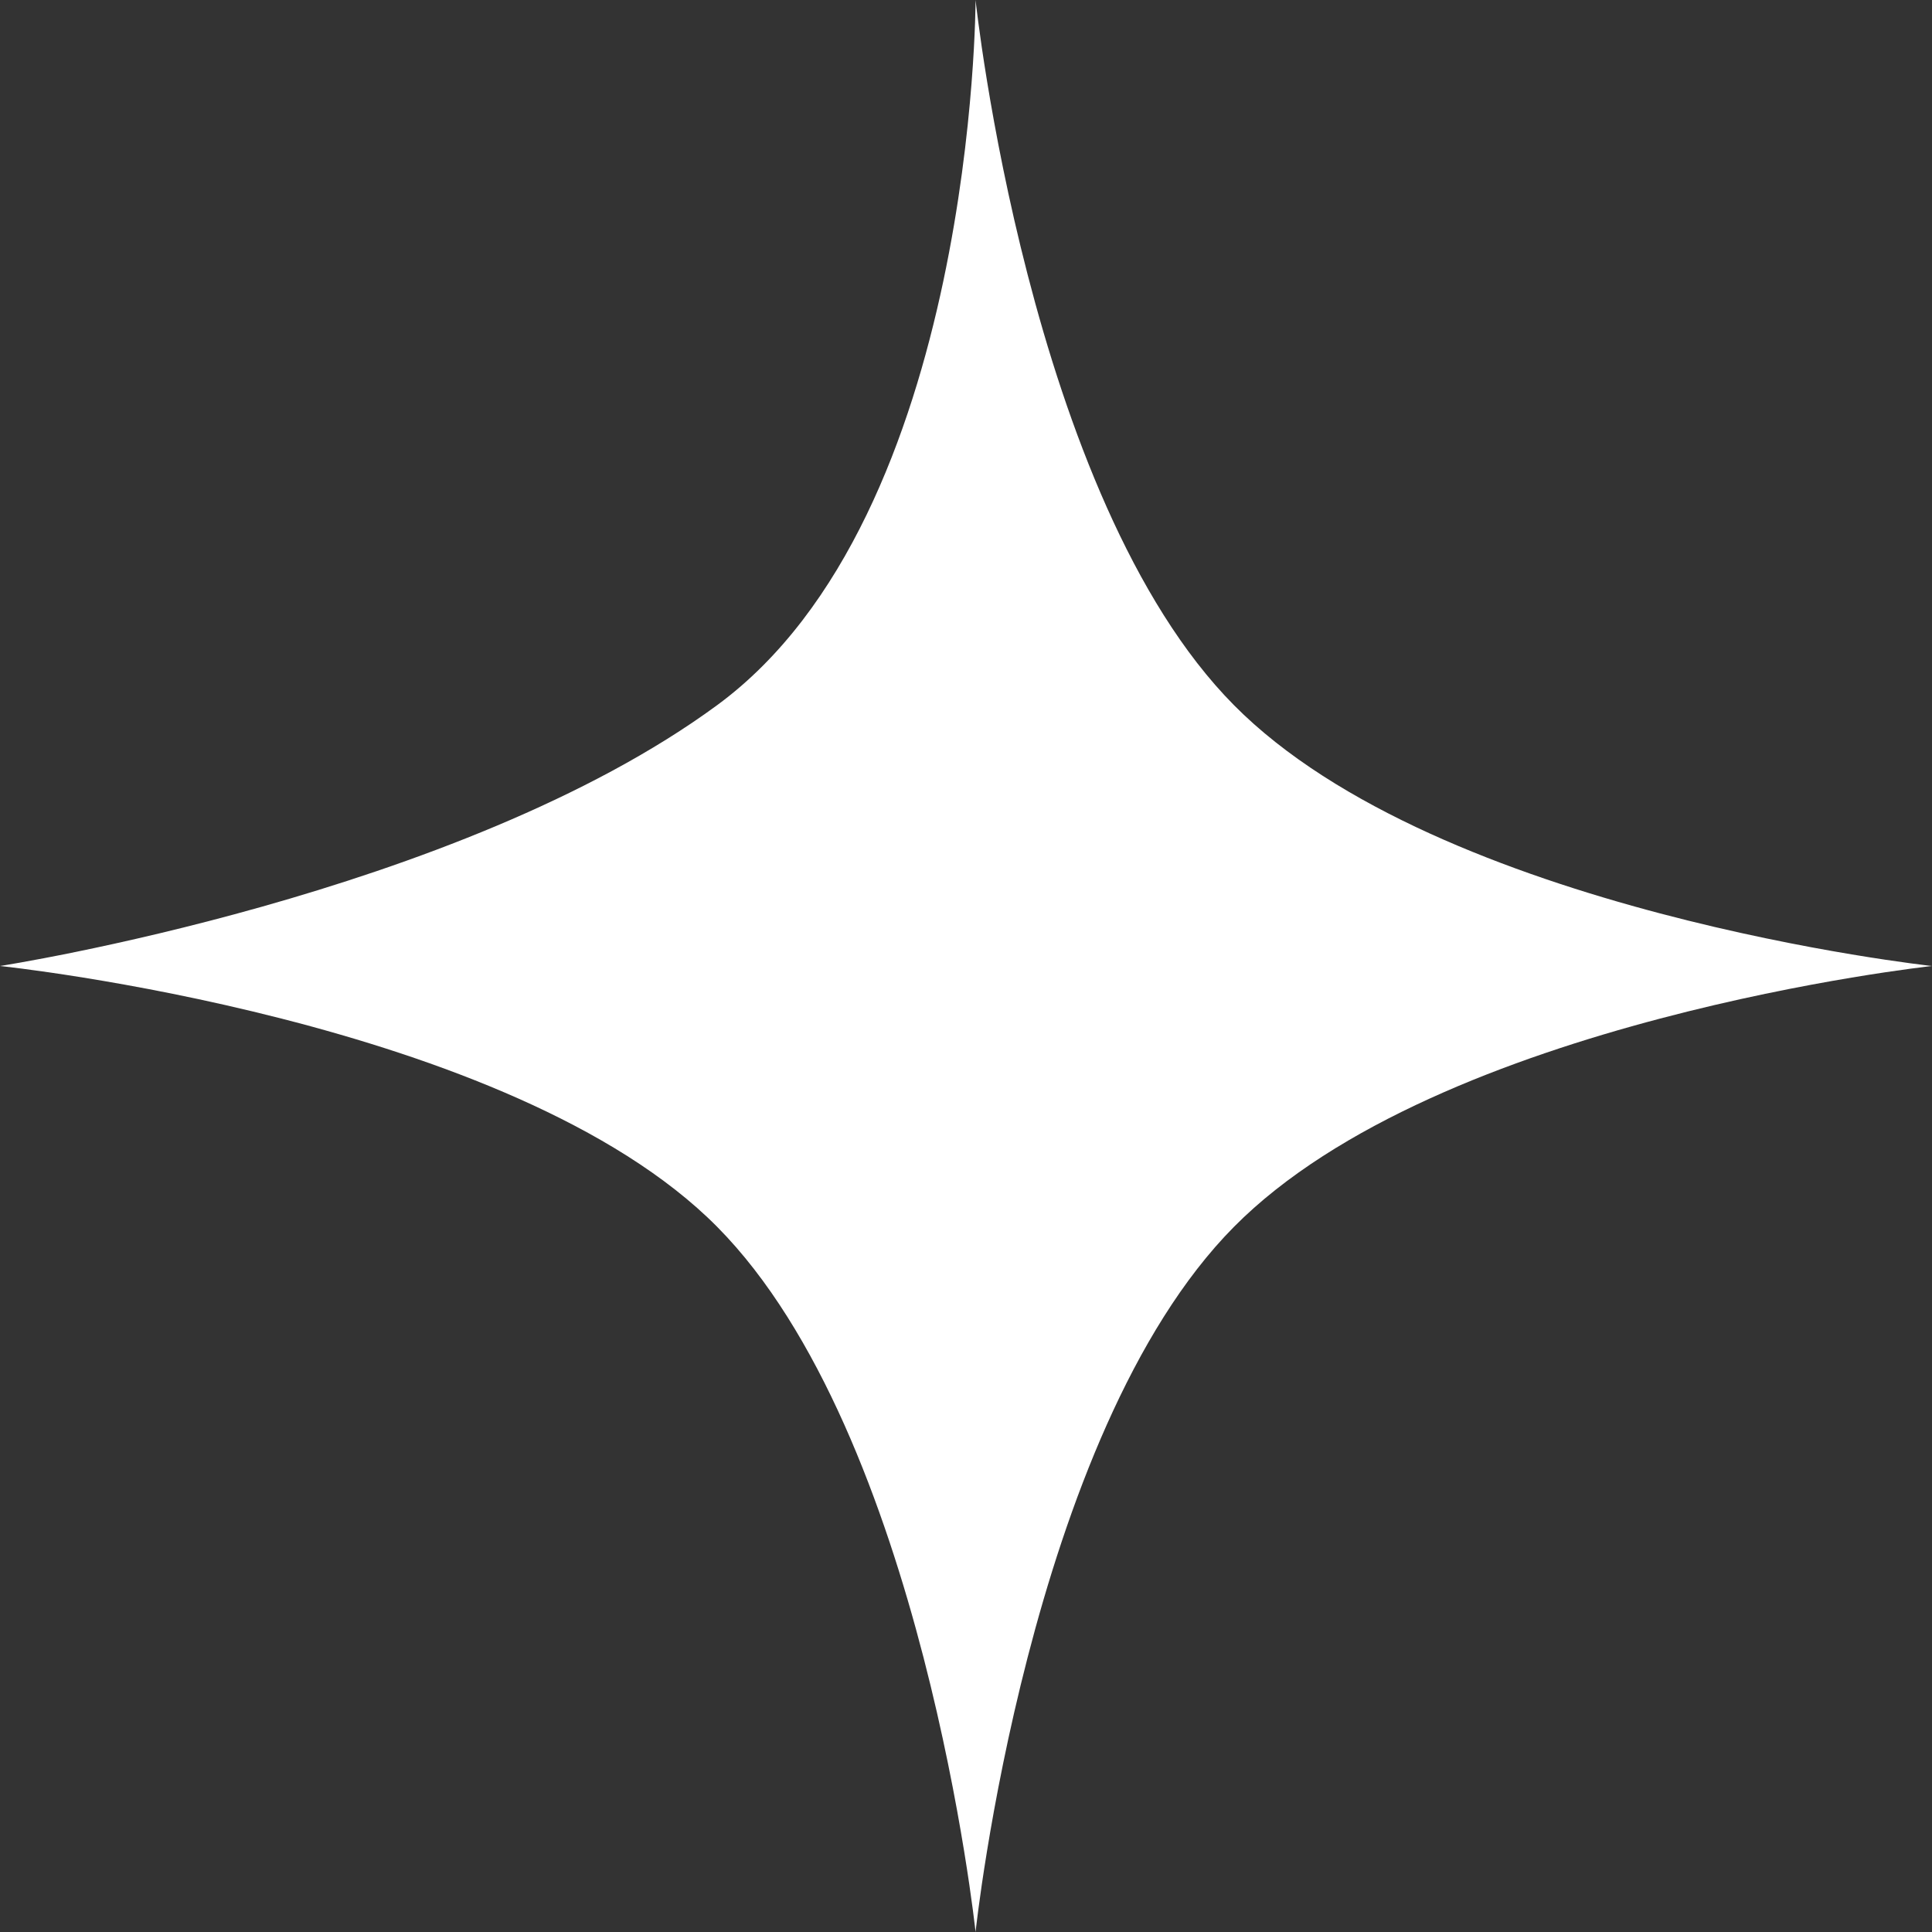 <?xml version="1.0" encoding="UTF-8"?> <svg xmlns="http://www.w3.org/2000/svg" width="300" height="300" viewBox="0 0 300 300" fill="none"><rect x="0" y="0" width="300" height="300" fill="#333333" stroke="none"/> <path d="M151.485 0C151.485 0 159.68 77.249 191.598 109.486C223.516 141.724 300 150 300 150C300 150 223.516 158.276 191.598 190.514C159.68 222.751 151.485 300 151.485 300C151.485 300 143.291 222.751 111.373 190.514C79.454 158.276 0 150 0 150C0 150 71.26 138.973 111.373 109.486C151.485 80 151.485 0 151.485 0Z" fill="white"></path> </svg> 